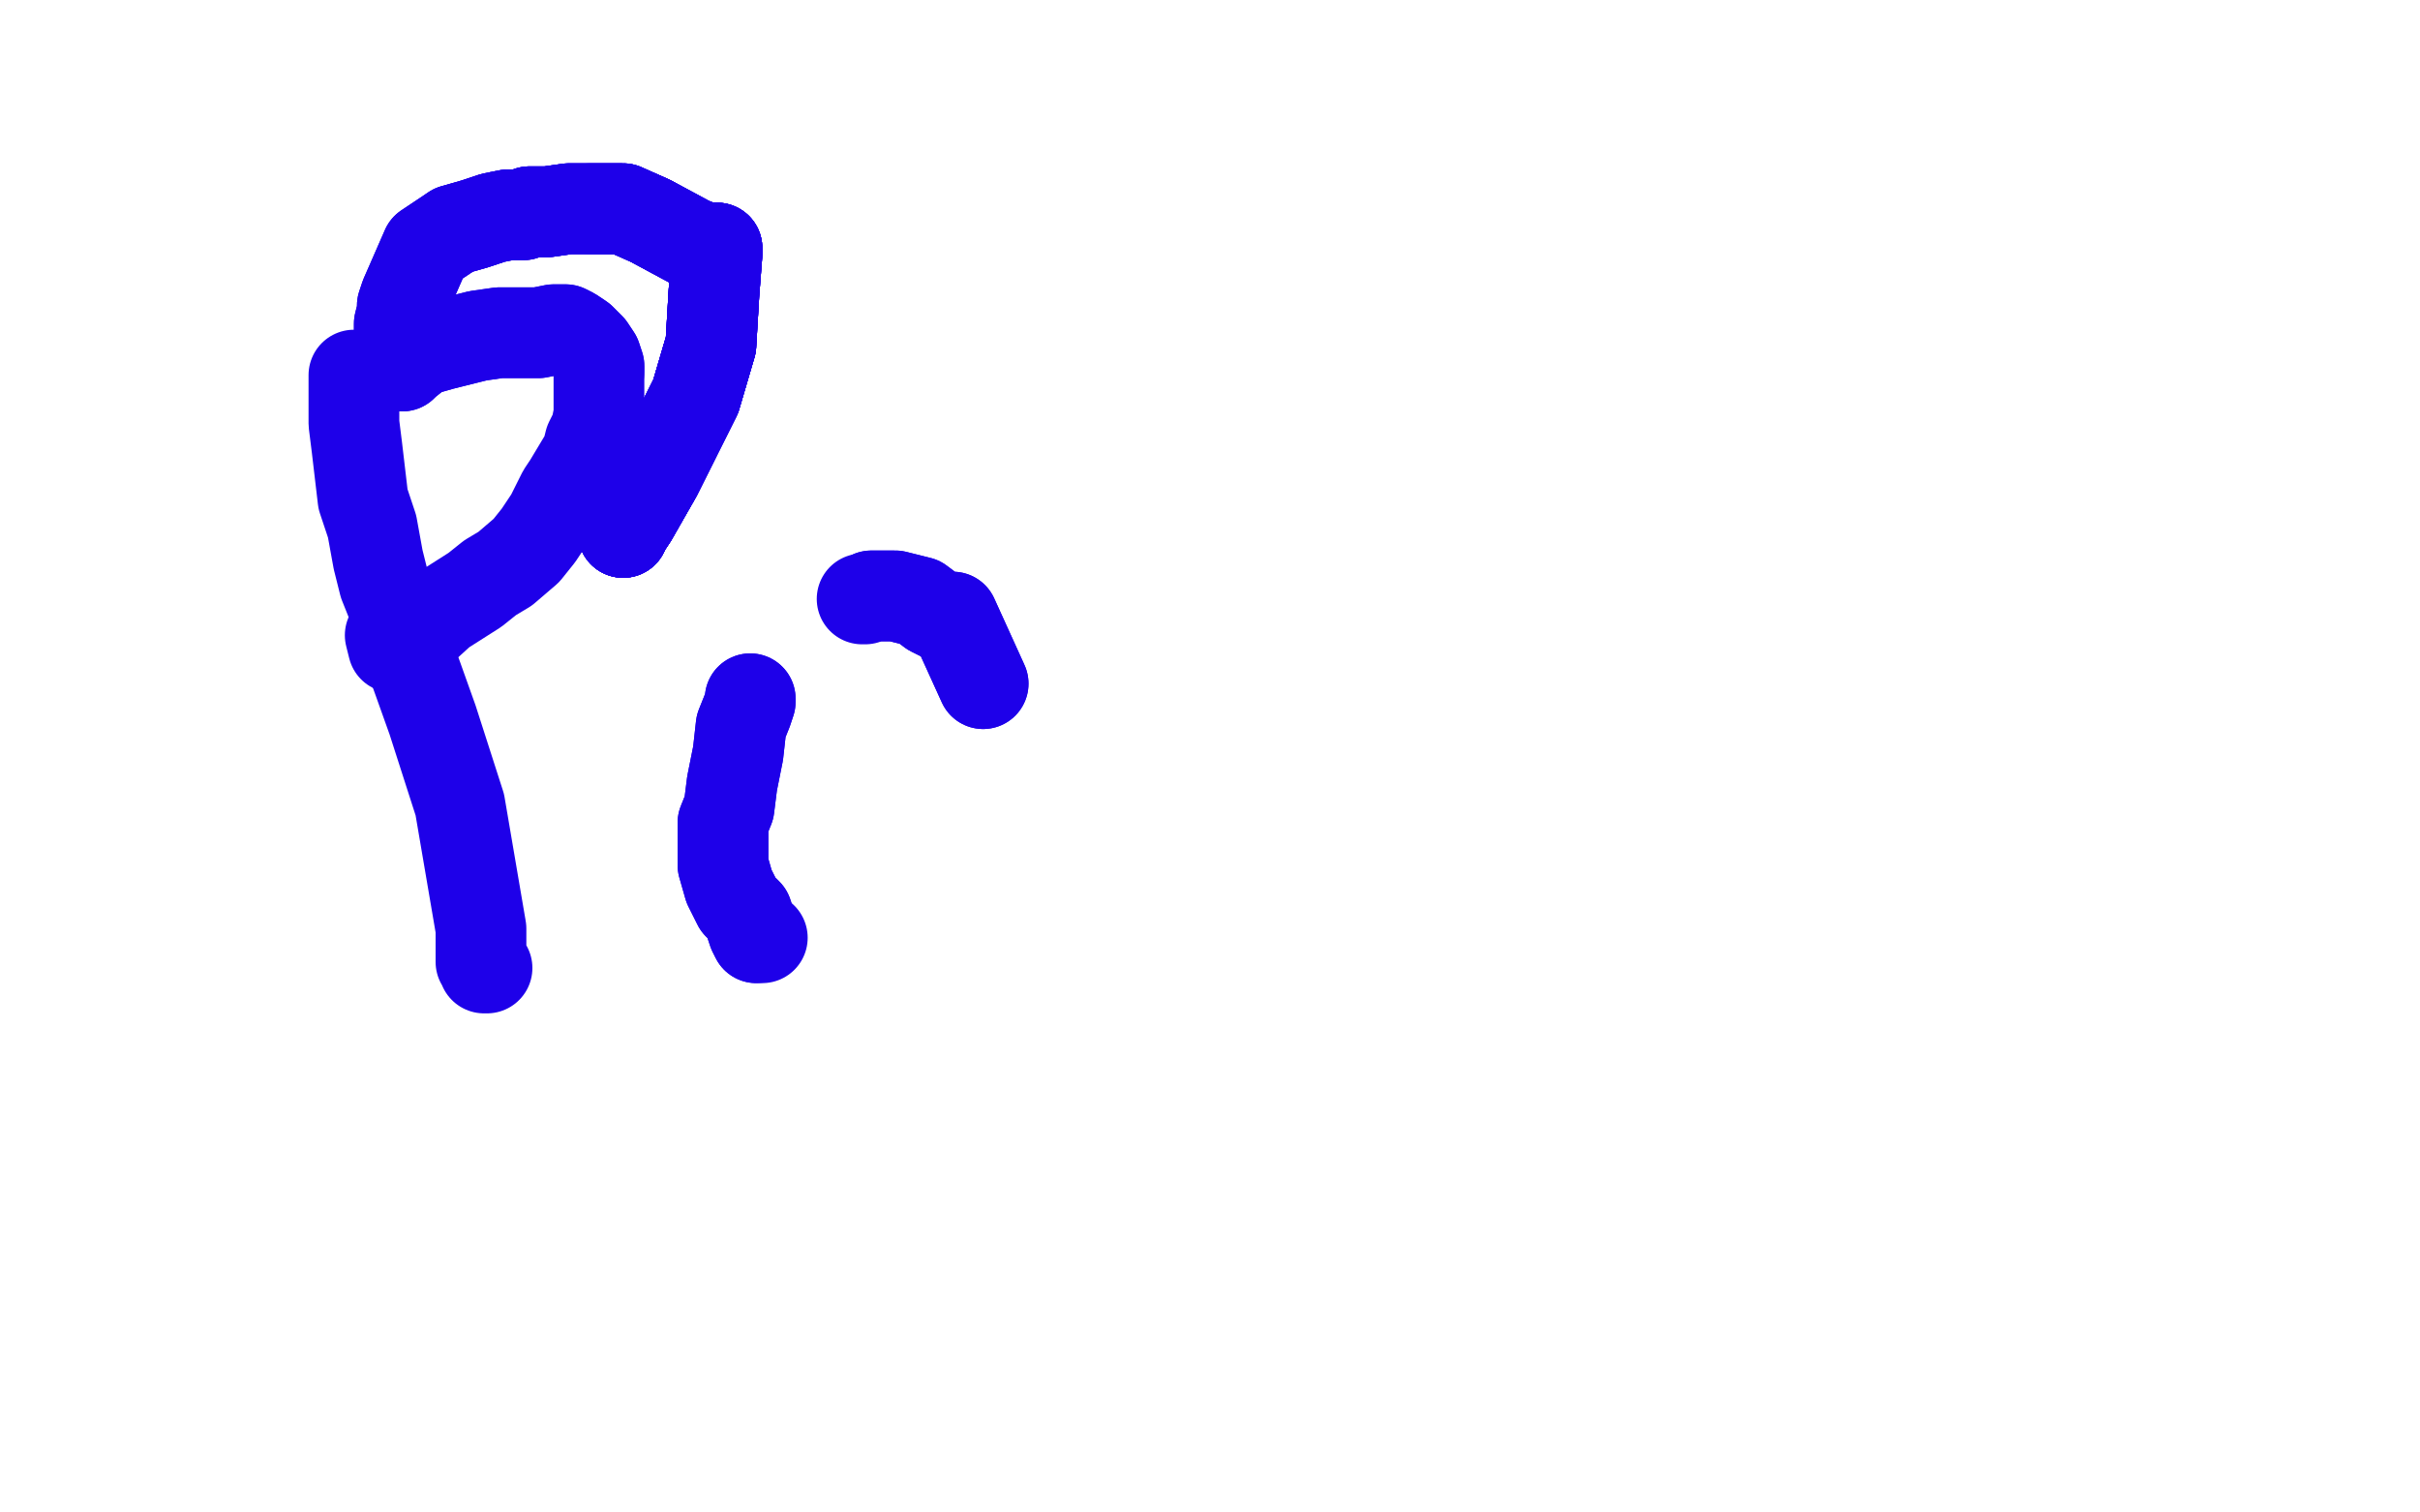 <?xml version="1.0" standalone="no"?>
<!DOCTYPE svg PUBLIC "-//W3C//DTD SVG 1.1//EN"
"http://www.w3.org/Graphics/SVG/1.1/DTD/svg11.dtd">

<svg width="800" height="500" version="1.1" xmlns="http://www.w3.org/2000/svg" xmlns:xlink="http://www.w3.org/1999/xlink" style="stroke-antialiasing: false"><desc>This SVG has been created on https://colorillo.com/</desc><rect x='0' y='0' width='800' height='500' style='fill: rgb(255,255,255); stroke-width:0' /><polyline points="161,320 160,320 160,318 159,318 159,307 152,266 143,238 138,224 134,213 131,203 127,193 125,185 123,174 120,165 118,148 117,140 117,133 117,124" style="fill: none; stroke: #1e00e9; stroke-width: 30; stroke-linejoin: round; stroke-linecap: round; stroke-antialiasing: false; stroke-antialias: 0; opacity: 1.0"/>
<polyline points="325,226 315,204 312,204 308,202 304,199 296,197 291,197 290,197 288,197" style="fill: none; stroke: #1e00e9; stroke-width: 30; stroke-linejoin: round; stroke-linecap: round; stroke-antialiasing: false; stroke-antialias: 0; opacity: 1.0"/>
<polyline points="325,226 315,204 312,204 308,202 304,199 296,197 291,197 290,197 288,197 286,198 285,198" style="fill: none; stroke: #1e00e9; stroke-width: 30; stroke-linejoin: round; stroke-linecap: round; stroke-antialiasing: false; stroke-antialias: 0; opacity: 1.0"/>
<polyline points="248,231 248,232 247,235 245,240 244,249 242,259 241,267 239,272 239,278 239,286 241,293 244,299 247,302 249,308 250,310" style="fill: none; stroke: #1e00e9; stroke-width: 30; stroke-linejoin: round; stroke-linecap: round; stroke-antialiasing: false; stroke-antialias: 0; opacity: 1.0"/>
<polyline points="248,231 248,232 247,235 245,240 244,249 242,259 241,267 239,272 239,278 239,286 241,293 244,299 247,302 249,308 250,310 252,310" style="fill: none; stroke: #1e00e9; stroke-width: 30; stroke-linejoin: round; stroke-linecap: round; stroke-antialiasing: false; stroke-antialias: 0; opacity: 1.0"/>
<polyline points="206,176 207,174 209,171 217,157 230,131 235,114 236,97 237,84 237,82" style="fill: none; stroke: #1e00e9; stroke-width: 30; stroke-linejoin: round; stroke-linecap: round; stroke-antialiasing: false; stroke-antialias: 0; opacity: 1.0"/>
<polyline points="206,176 207,174 209,171 217,157 230,131 235,114 236,97 237,84 237,82 236,82 235,82" style="fill: none; stroke: #1e00e9; stroke-width: 30; stroke-linejoin: round; stroke-linecap: round; stroke-antialiasing: false; stroke-antialias: 0; opacity: 1.0"/>
<polyline points="206,176 207,174 209,171 217,157 230,131 235,114 236,97 237,84 237,82 236,82 235,82 234,82 233,82 228,80 215,73 206,69 200,69 195,69" style="fill: none; stroke: #1e00e9; stroke-width: 30; stroke-linejoin: round; stroke-linecap: round; stroke-antialiasing: false; stroke-antialias: 0; opacity: 1.0"/>
<polyline points="206,176 207,174 209,171 217,157 230,131 235,114 236,97 237,84 237,82 236,82 235,82 234,82 233,82 228,80 215,73 206,69 200,69 195,69 188,69 181,70 175,70" style="fill: none; stroke: #1e00e9; stroke-width: 30; stroke-linejoin: round; stroke-linecap: round; stroke-antialiasing: false; stroke-antialias: 0; opacity: 1.0"/>
<polyline points="206,176 207,174 209,171 217,157 230,131 235,114 236,97 237,84 237,82 236,82 235,82 234,82 233,82 228,80 215,73 206,69 200,69 195,69 188,69 181,70 175,70 173,71 168,71 163,72 157,74 150,76" style="fill: none; stroke: #1e00e9; stroke-width: 30; stroke-linejoin: round; stroke-linecap: round; stroke-antialiasing: false; stroke-antialias: 0; opacity: 1.0"/>
<polyline points="206,176 207,174 209,171 217,157 230,131 235,114 236,97 237,84 237,82 236,82 235,82 234,82 233,82 228,80 215,73 206,69 200,69 195,69 188,69 181,70 175,70 173,71 168,71 163,72 157,74 150,76 144,80 141,82 134,98 133,101 133,103 132,107 132,111 132,115 132,117 132,118 132,119 132,120 132,121" style="fill: none; stroke: #1e00e9; stroke-width: 30; stroke-linejoin: round; stroke-linecap: round; stroke-antialiasing: false; stroke-antialias: 0; opacity: 1.0"/>
<polyline points="215,73 206,69 200,69 195,69 188,69 181,70 175,70 173,71 168,71 163,72 157,74 150,76 144,80 141,82 134,98 133,101 133,103 132,107 132,111 132,115 132,117 132,118 132,119 132,120 132,121 133,121 134,120 139,116 146,114 150,113 154,112 158,111 165,110 171,110 178,110 183,109 187,109 189,110 192,112 195,115 197,118 198,121 198,123" style="fill: none; stroke: #1e00e9; stroke-width: 30; stroke-linejoin: round; stroke-linecap: round; stroke-antialiasing: false; stroke-antialias: 0; opacity: 1.0"/>
<polyline points="132,111 132,115 132,117 132,118 132,119 132,120 132,121 133,121 134,120 139,116 146,114 150,113 154,112 158,111 165,110 171,110 178,110 183,109 187,109 189,110 192,112 195,115 197,118 198,121 198,123 198,137 197,142 195,146 194,150 188,160 186,163 182,171 178,177 174,182 167,188 162,191 157,195 146,202 135,212 130,214 129,210" style="fill: none; stroke: #1e00e9; stroke-width: 30; stroke-linejoin: round; stroke-linecap: round; stroke-antialiasing: false; stroke-antialias: 0; opacity: 1.0"/>
</svg>
